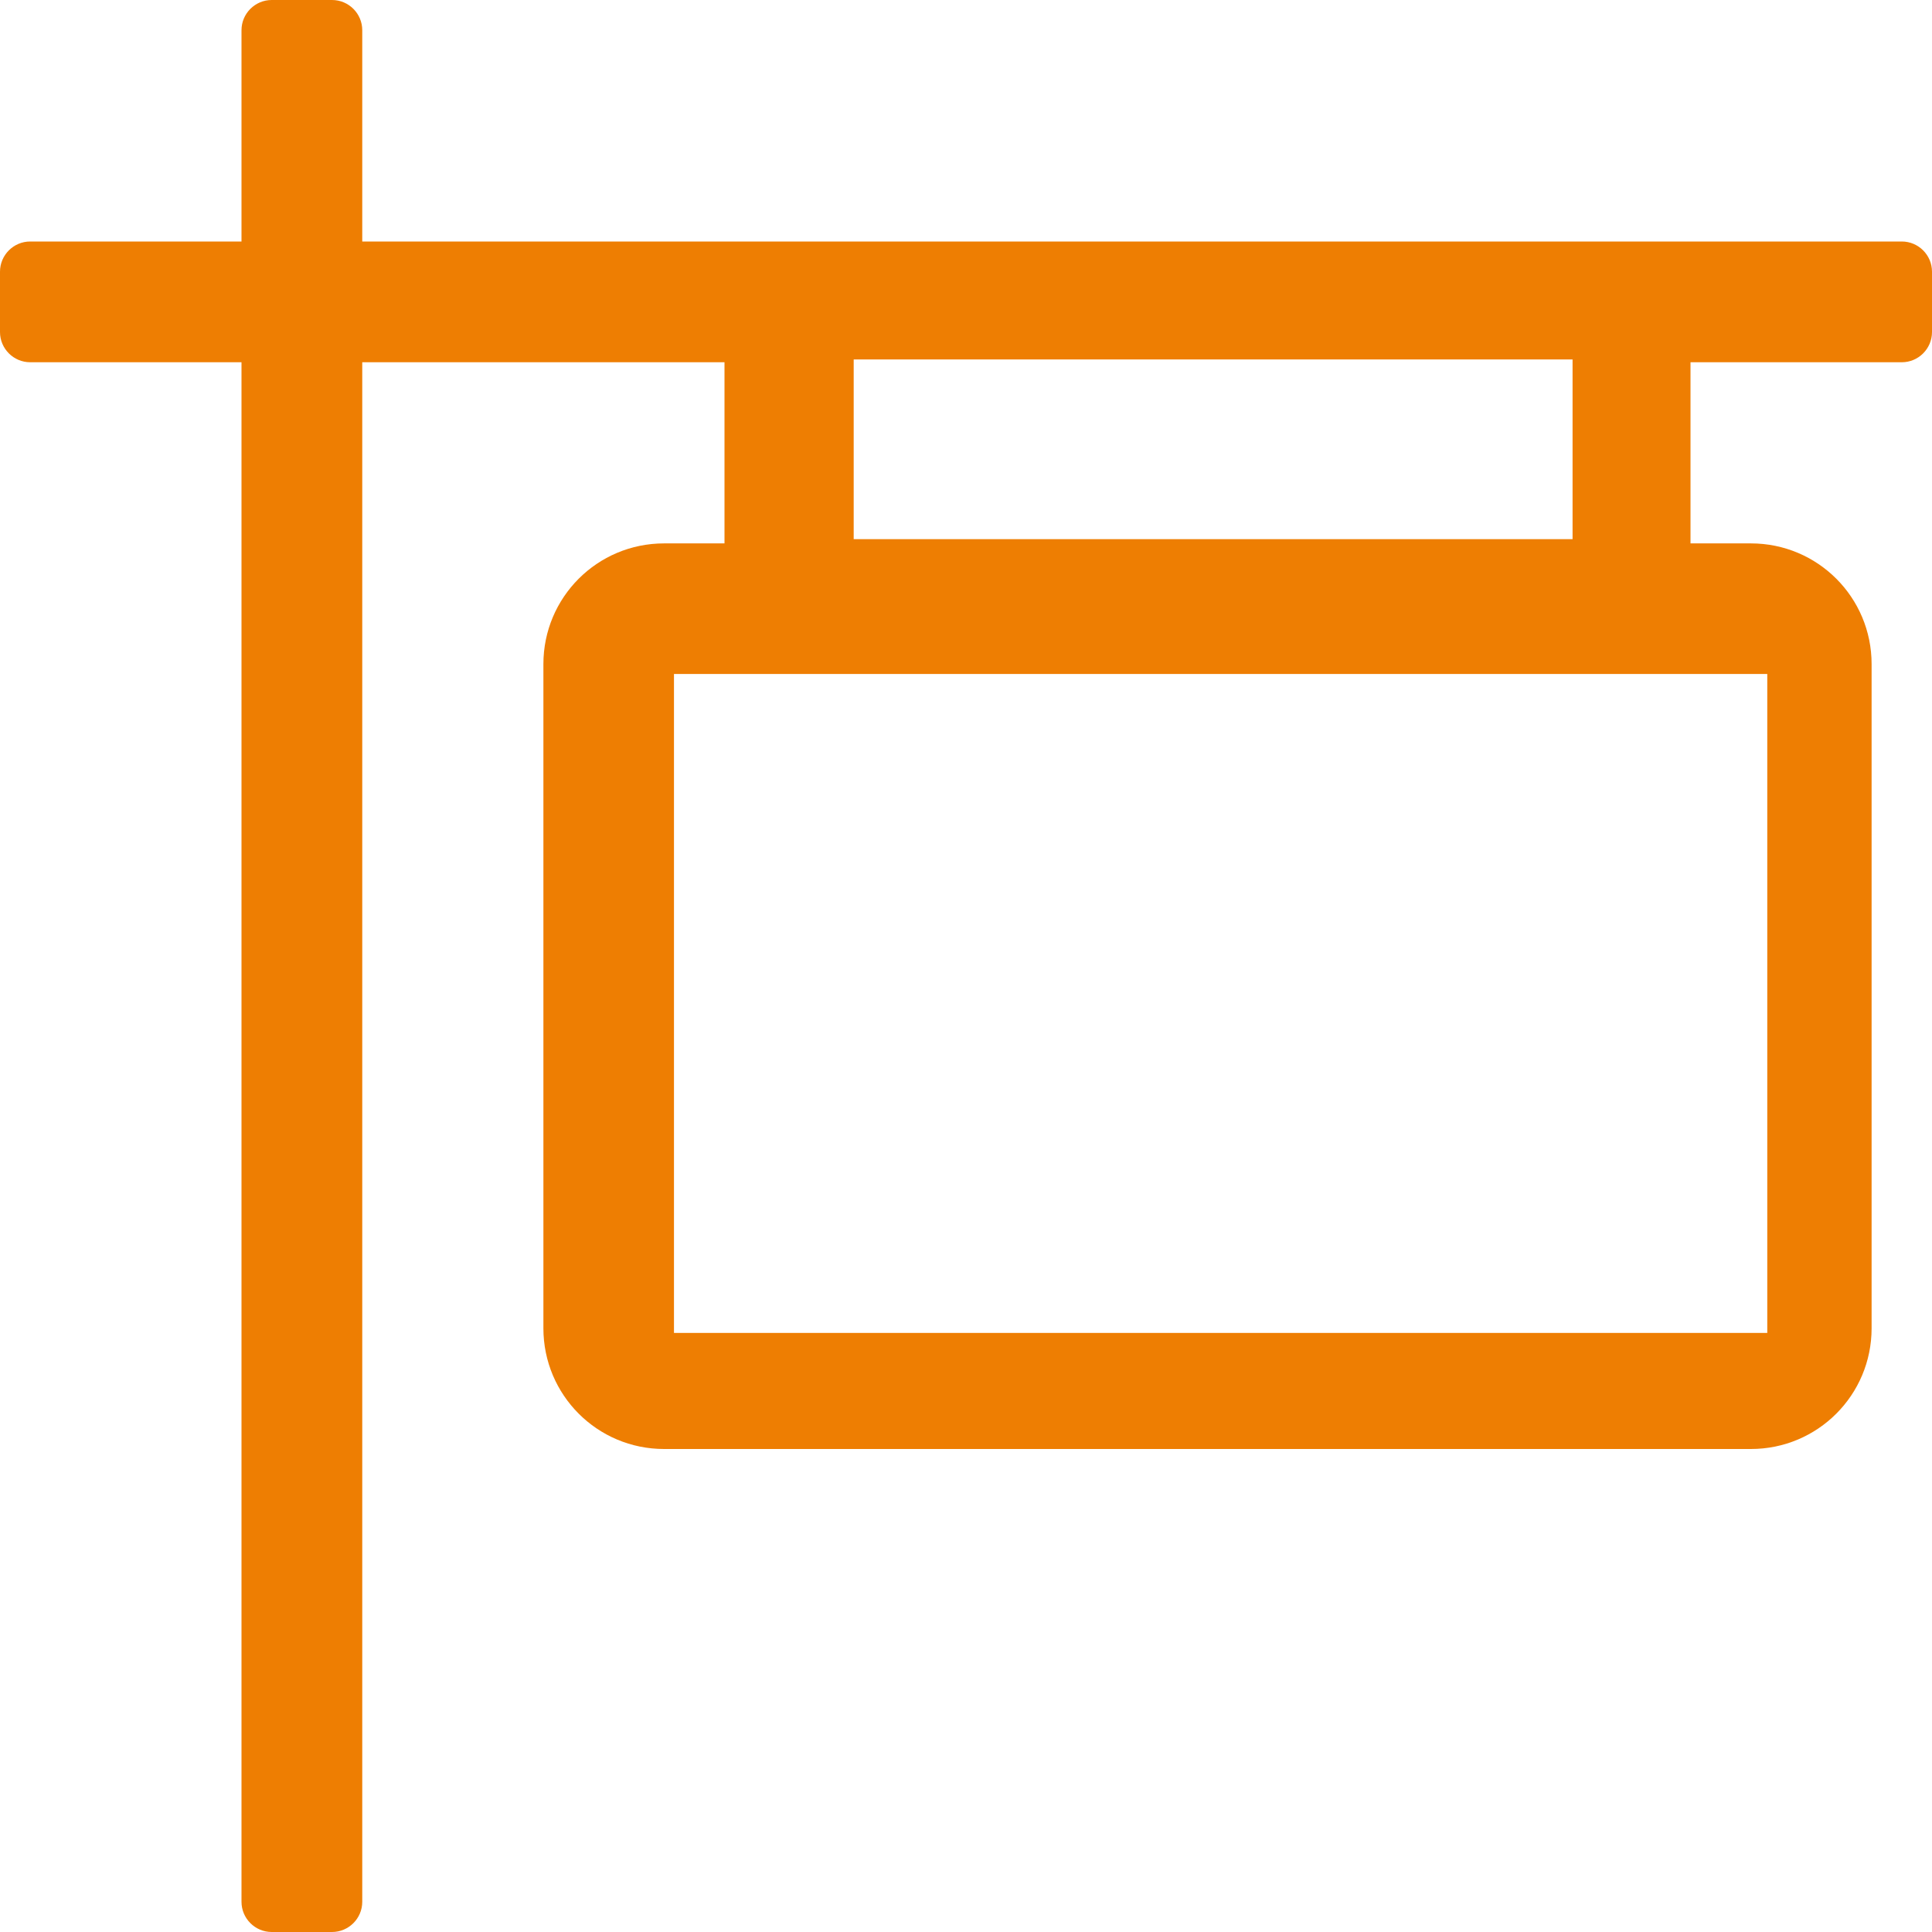 <?xml version="1.0" encoding="UTF-8"?>
<svg width="46px" height="46px" viewBox="0 0 46 46" version="1.1" xmlns="http://www.w3.org/2000/svg" xmlns:xlink="http://www.w3.org/1999/xlink">
    <!-- Generator: sketchtool 55.2 (78181) - https://sketchapp.com -->
    <title>55339A45-C44F-4834-810D-E7A4A08AFF57</title>
    <desc>Created with sketchtool.</desc>
    <g id="Home" stroke="none" stroke-width="1" fill="none" fill-rule="evenodd">
        <g id="Ikone-za-storitve" transform="translate(-196, -252)" fill="#EE7E02" fill-rule="nonzero">
            <g id="sign-light-copy" transform="translate(196, 252)">
                <path d="M45.281,5.75 L8.625,5.75 L8.625,0.719 C8.625,0.323 8.302,0 7.906,0 L6.469,0 C6.073,0 5.75,0.323 5.75,0.719 L5.75,5.75 L0.719,5.75 C0.323,5.75 0,6.073 0,6.469 L0,7.906 C0,8.302 0.323,8.625 0.719,8.625 L5.75,8.625 L5.75,45.281 C5.75,45.677 6.073,46 6.469,46 L7.906,46 C8.302,46 8.625,45.677 8.625,45.281 L8.625,8.625 L17.25,8.625 L17.25,12.938 L15.812,12.938 C14.222,12.938 12.938,14.222 12.938,15.812 L12.938,31.625 C12.938,33.215 14.222,34.5 15.812,34.5 L41.688,34.5 C43.278,34.5 44.562,33.215 44.562,31.625 L44.562,15.812 C44.562,14.222 43.278,12.938 41.688,12.938 L40.25,12.938 L40.25,8.625 L45.281,8.625 C45.677,8.625 46,8.302 46,7.906 L46,6.469 C46,6.073 45.677,5.75 45.281,5.75 Z M42.078,31.736 L16.047,31.736 L16.047,16.047 L42.078,16.047 L42.078,31.736 Z M37.442,12.837 L20.326,12.837 L20.326,8.558 L37.442,8.558 L37.442,12.837 Z" id="Shape"></path>
            </g>
        </g>
    </g>
</svg>